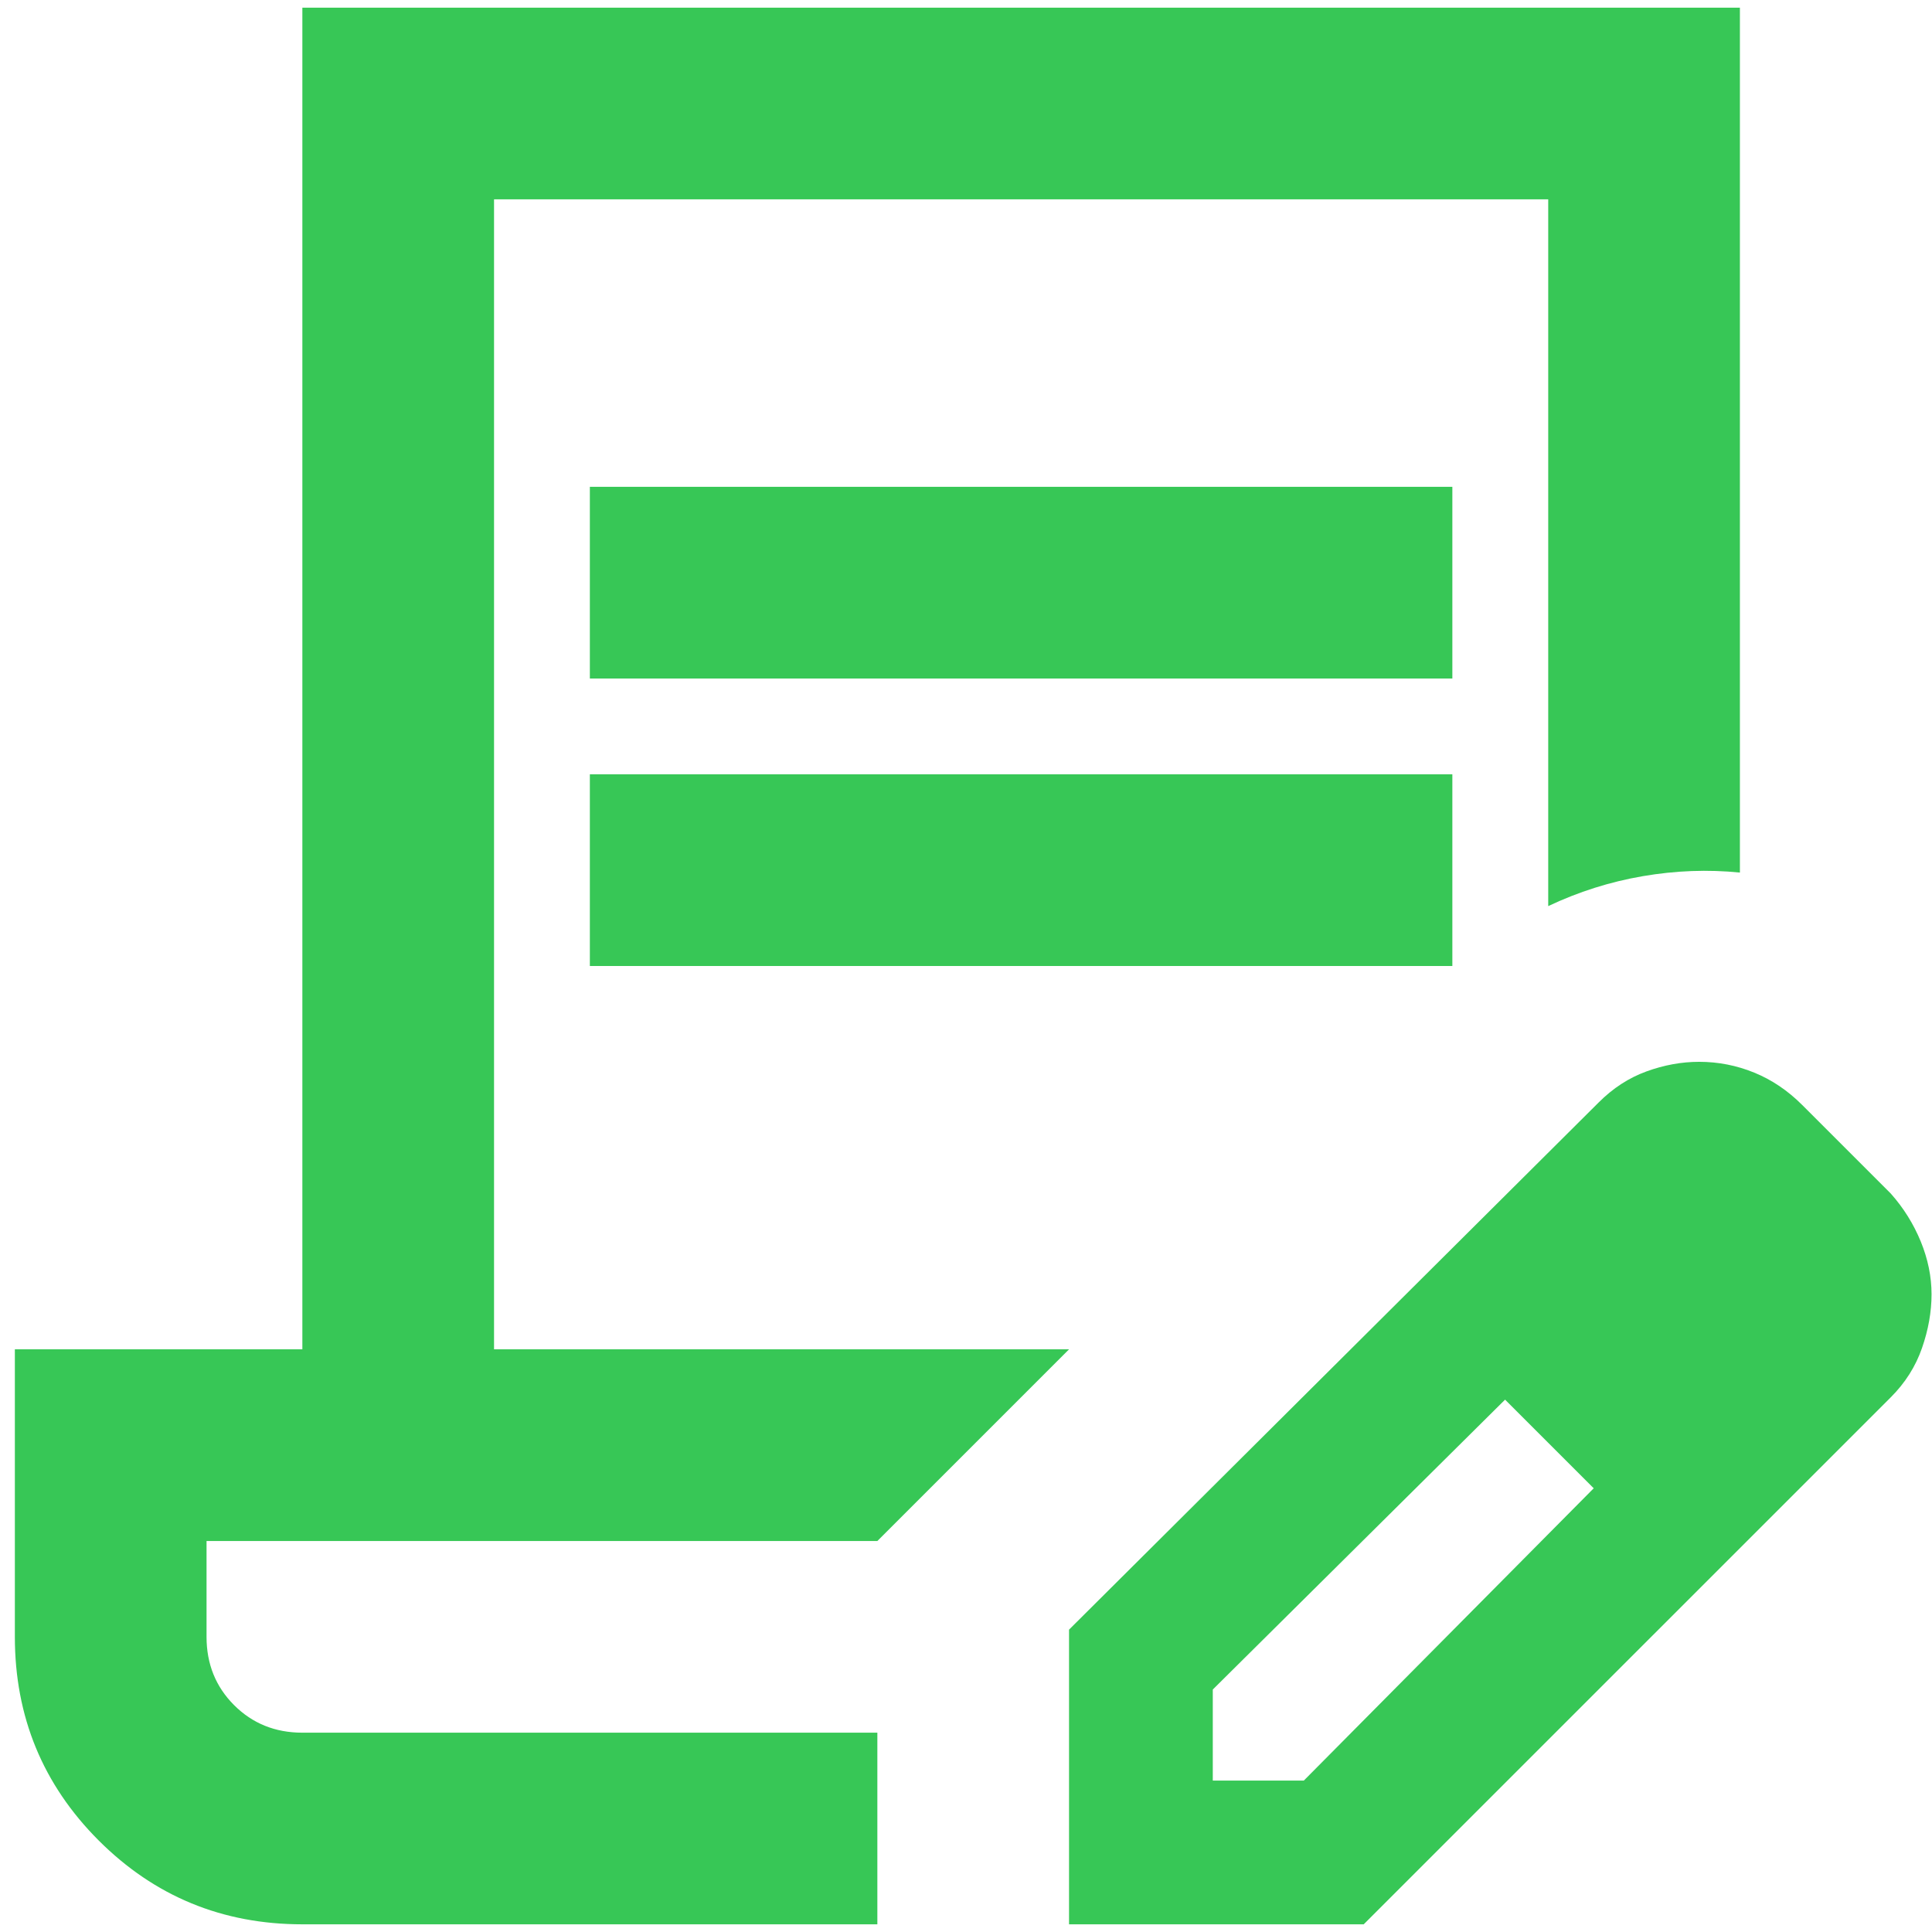 <svg width="42" height="42" viewBox="0 0 42 42" fill="none" xmlns="http://www.w3.org/2000/svg">
      <path
        d="M12.823 14.75V10.583H31.573V14.75H12.823ZM12.823 21V16.833H31.573V21H12.823ZM19.073 41.833H6.573C4.837 41.833 3.362 41.226 2.146 40.011C0.931 38.795 0.323 37.319 0.323 35.583V29.333H6.573V0.167H37.824V18.969C37.129 18.899 36.426 18.925 35.714 19.047C35.002 19.169 34.316 19.386 33.657 19.698V4.333H10.74V29.333H23.24L19.073 33.5H4.49V35.583C4.49 36.174 4.69 36.669 5.089 37.068C5.488 37.467 5.983 37.667 6.573 37.667H19.073V41.833ZM23.24 41.833V35.427L34.751 23.969C35.063 23.656 35.41 23.431 35.792 23.292C36.174 23.153 36.556 23.083 36.938 23.083C37.355 23.083 37.754 23.162 38.136 23.318C38.518 23.474 38.865 23.708 39.178 24.021L41.105 25.948C41.383 26.261 41.599 26.608 41.756 26.99C41.912 27.372 41.99 27.754 41.99 28.136C41.99 28.517 41.921 28.908 41.782 29.307C41.643 29.707 41.417 30.063 41.105 30.375L29.646 41.833H23.24ZM26.365 38.708H28.344L34.646 32.354L33.709 31.365L32.719 30.427L26.365 36.729V38.708ZM33.709 31.365L32.719 30.427L34.646 32.354L33.709 31.365Z"
        fill="#37C756"
      />
    </svg>
